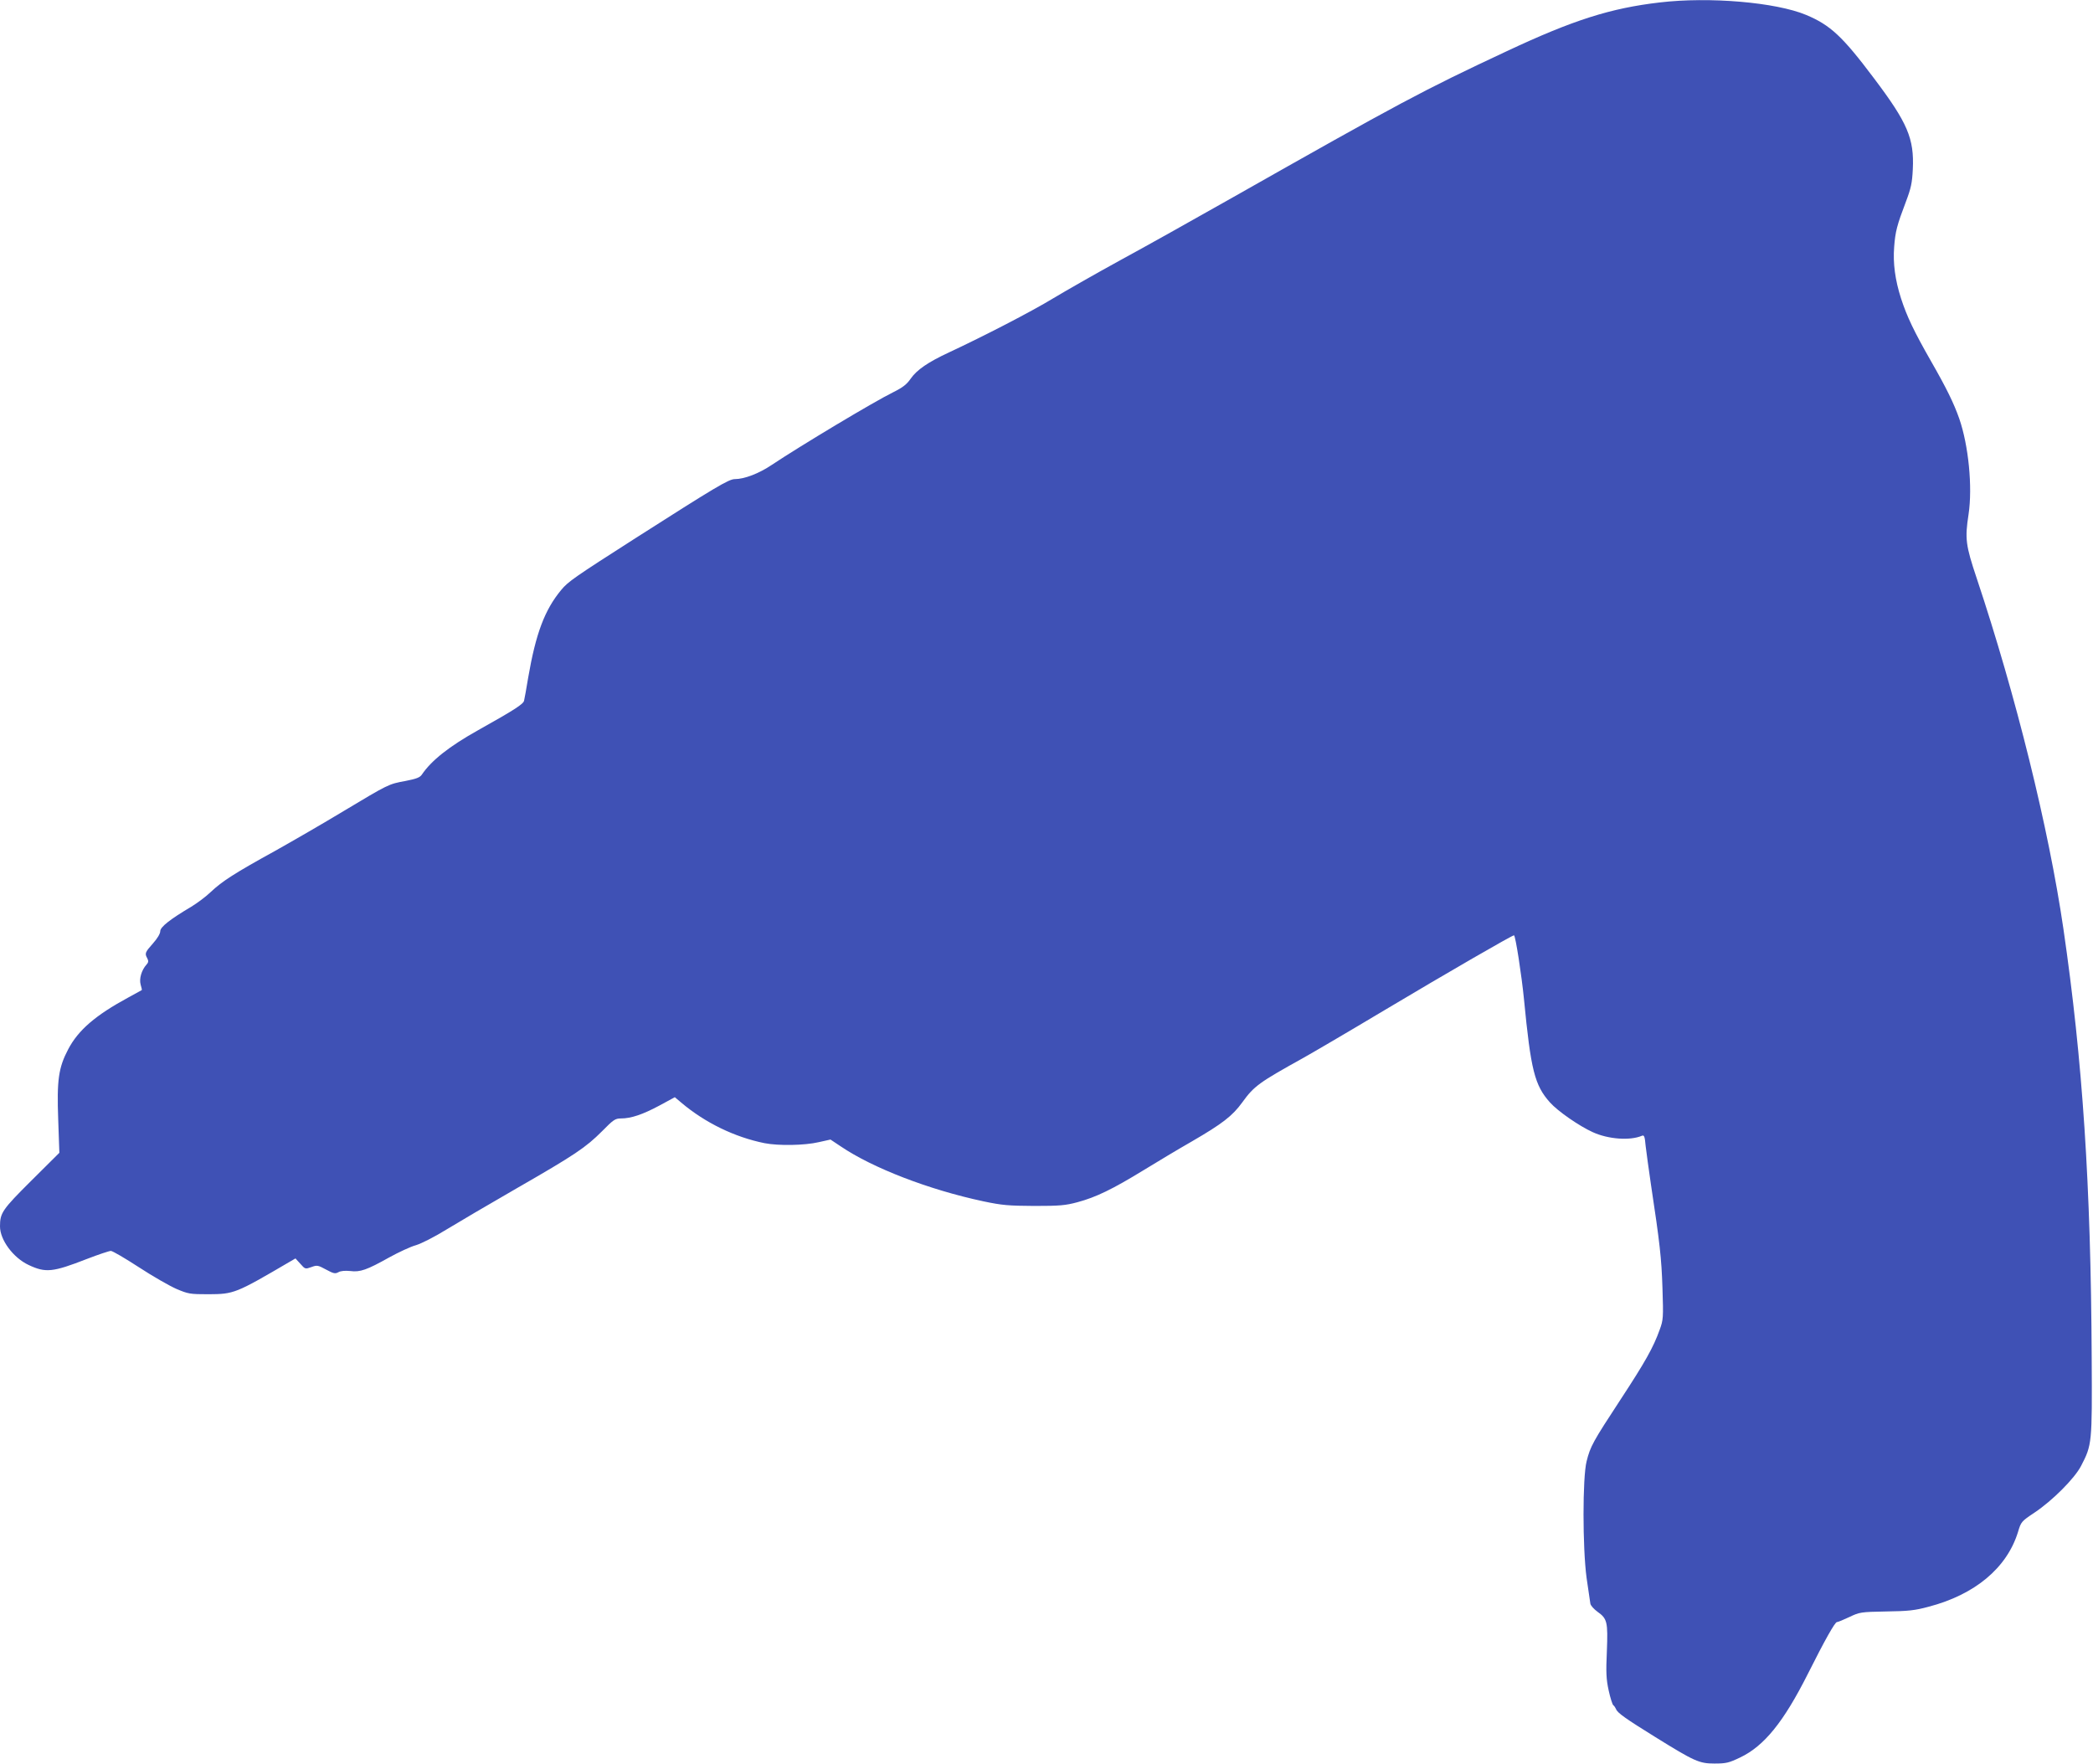 <?xml version="1.0" standalone="no"?>
<!DOCTYPE svg PUBLIC "-//W3C//DTD SVG 20010904//EN"
 "http://www.w3.org/TR/2001/REC-SVG-20010904/DTD/svg10.dtd">
<svg version="1.0" xmlns="http://www.w3.org/2000/svg"
 width="1280pt" height="1079pt" viewBox="0 0 1280 1079"
 preserveAspectRatio="xMidYMid meet">
<g transform="translate(0,1079) scale(0.1,-0.1)"
fill="#3f51b5" stroke="none">
<path d="M10150 10775 c-300 -35 -528 -107 -935 -298 -517 -242 -648 -312
-1686 -900 -228 -129 -533 -300 -679 -379 -146 -80 -330 -185 -410 -233 -135
-82 -424 -231 -636 -330 -129 -60 -197 -107 -234 -160 -25 -36 -48 -54 -108
-84 -120 -59 -568 -328 -742 -444 -77 -52 -167 -87 -226 -87 -37 0 -117 -48
-609 -362 -372 -238 -411 -265 -453 -316 -101 -122 -155 -265 -202 -537 -11
-66 -22 -129 -25 -140 -4 -21 -62 -58 -280 -180 -179 -100 -287 -186 -345
-272 -12 -18 -34 -26 -100 -39 -104 -19 -103 -19 -380 -185 -124 -75 -313
-184 -420 -244 -245 -135 -321 -184 -390 -249 -30 -29 -84 -69 -120 -91 -130
-77 -190 -124 -190 -150 0 -15 -18 -45 -45 -75 -48 -54 -51 -61 -34 -91 8 -16
7 -25 -5 -38 -30 -33 -46 -86 -36 -122 5 -18 9 -33 7 -34 -1 -1 -38 -21 -82
-45 -201 -109 -306 -199 -368 -317 -59 -112 -70 -188 -61 -430 l7 -203 -171
-170 c-179 -178 -192 -198 -192 -280 0 -83 81 -192 175 -236 104 -49 147 -45
357 37 70 27 136 49 146 49 10 0 87 -45 170 -99 84 -55 187 -114 230 -133 73
-31 83 -33 197 -33 156 1 165 4 501 201 l31 18 30 -33 c29 -33 30 -33 67 -20
35 13 40 12 90 -15 46 -25 56 -27 76 -16 14 8 41 10 72 7 61 -8 102 7 238 83
58 32 131 66 164 75 33 10 114 51 185 95 69 42 261 155 426 250 362 208 427
252 527 352 69 70 80 78 115 78 62 0 133 24 234 78 l96 52 39 -33 c147 -124
327 -211 509 -248 86 -17 247 -14 332 6 l72 16 63 -42 c195 -132 539 -265 873
-336 114 -24 152 -27 310 -28 156 0 191 3 265 23 112 30 213 79 401 194 85 52
218 132 297 177 186 108 249 156 309 239 73 101 103 122 373 272 52 29 271
157 485 285 404 241 792 465 804 465 9 0 47 -247 61 -390 42 -434 65 -527 159
-632 47 -53 178 -144 262 -182 94 -43 227 -53 300 -22 14 6 18 -3 23 -61 4
-37 19 -142 32 -233 55 -364 65 -453 71 -637 6 -183 5 -195 -17 -255 -39 -109
-88 -196 -240 -428 -169 -258 -184 -285 -207 -377 -25 -100 -25 -526 0 -713
11 -74 21 -145 23 -157 2 -12 22 -34 44 -50 59 -42 64 -61 57 -241 -6 -130 -4
-171 11 -240 10 -46 23 -86 28 -90 6 -4 13 -15 17 -24 8 -23 61 -60 240 -171
240 -149 269 -162 362 -162 71 0 88 4 157 37 147 70 266 217 414 511 105 209
166 317 178 317 6 0 40 14 76 31 63 30 69 31 225 34 136 2 175 6 260 29 283
74 478 237 546 456 19 64 21 66 102 120 109 73 244 208 284 285 67 129 68 138
65 660 -5 1060 -55 1815 -173 2625 -90 615 -290 1424 -530 2143 -68 203 -73
242 -50 392 25 166 0 421 -57 585 -33 94 -78 186 -172 350 -105 184 -148 274
-184 385 -36 112 -50 215 -42 315 7 94 17 132 72 277 31 82 38 114 42 198 9
188 -32 284 -238 557 -193 257 -267 325 -415 387 -185 77 -591 112 -895 76z"/>
</g>
</svg>
